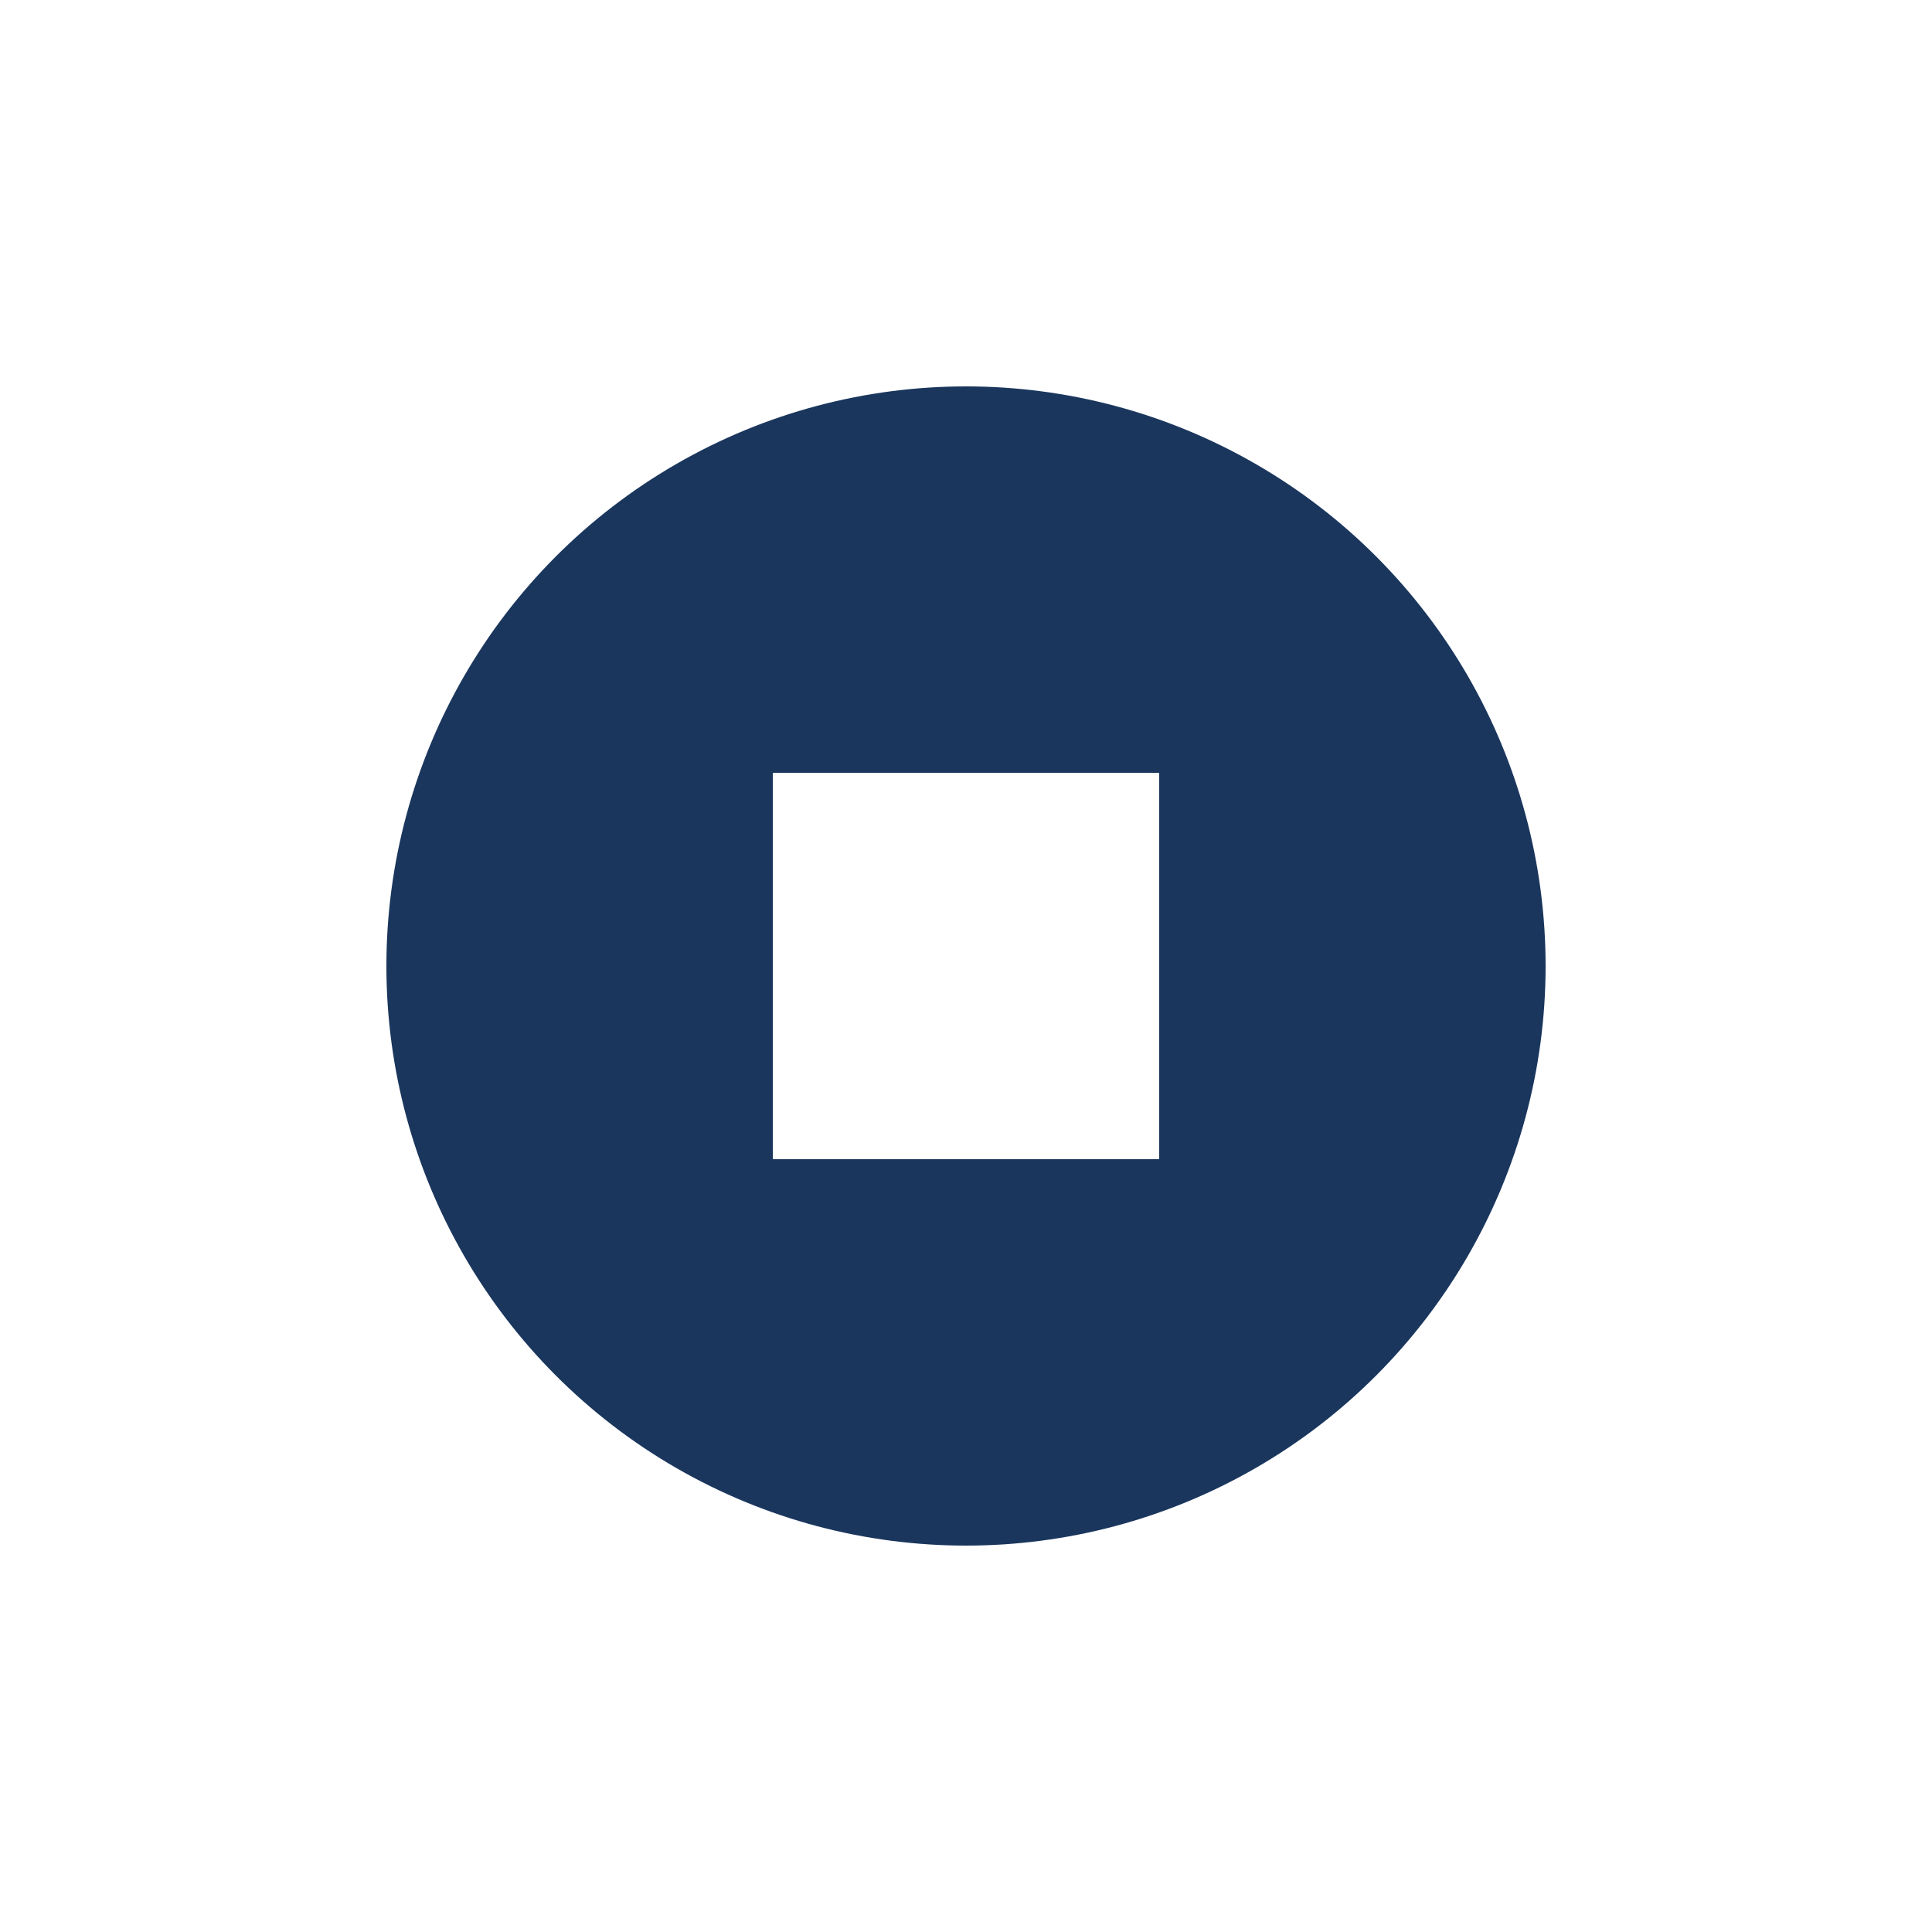 <svg xmlns="http://www.w3.org/2000/svg" viewBox="0 0 100 100">
  <rect width="100" height="100" fill="#ffffff"/>
  <circle cx="50" cy="50" r="30" fill="#1a365d"/>
  <rect x="40" y="40" width="20" height="20" fill="#ffffff"/>
</svg>
